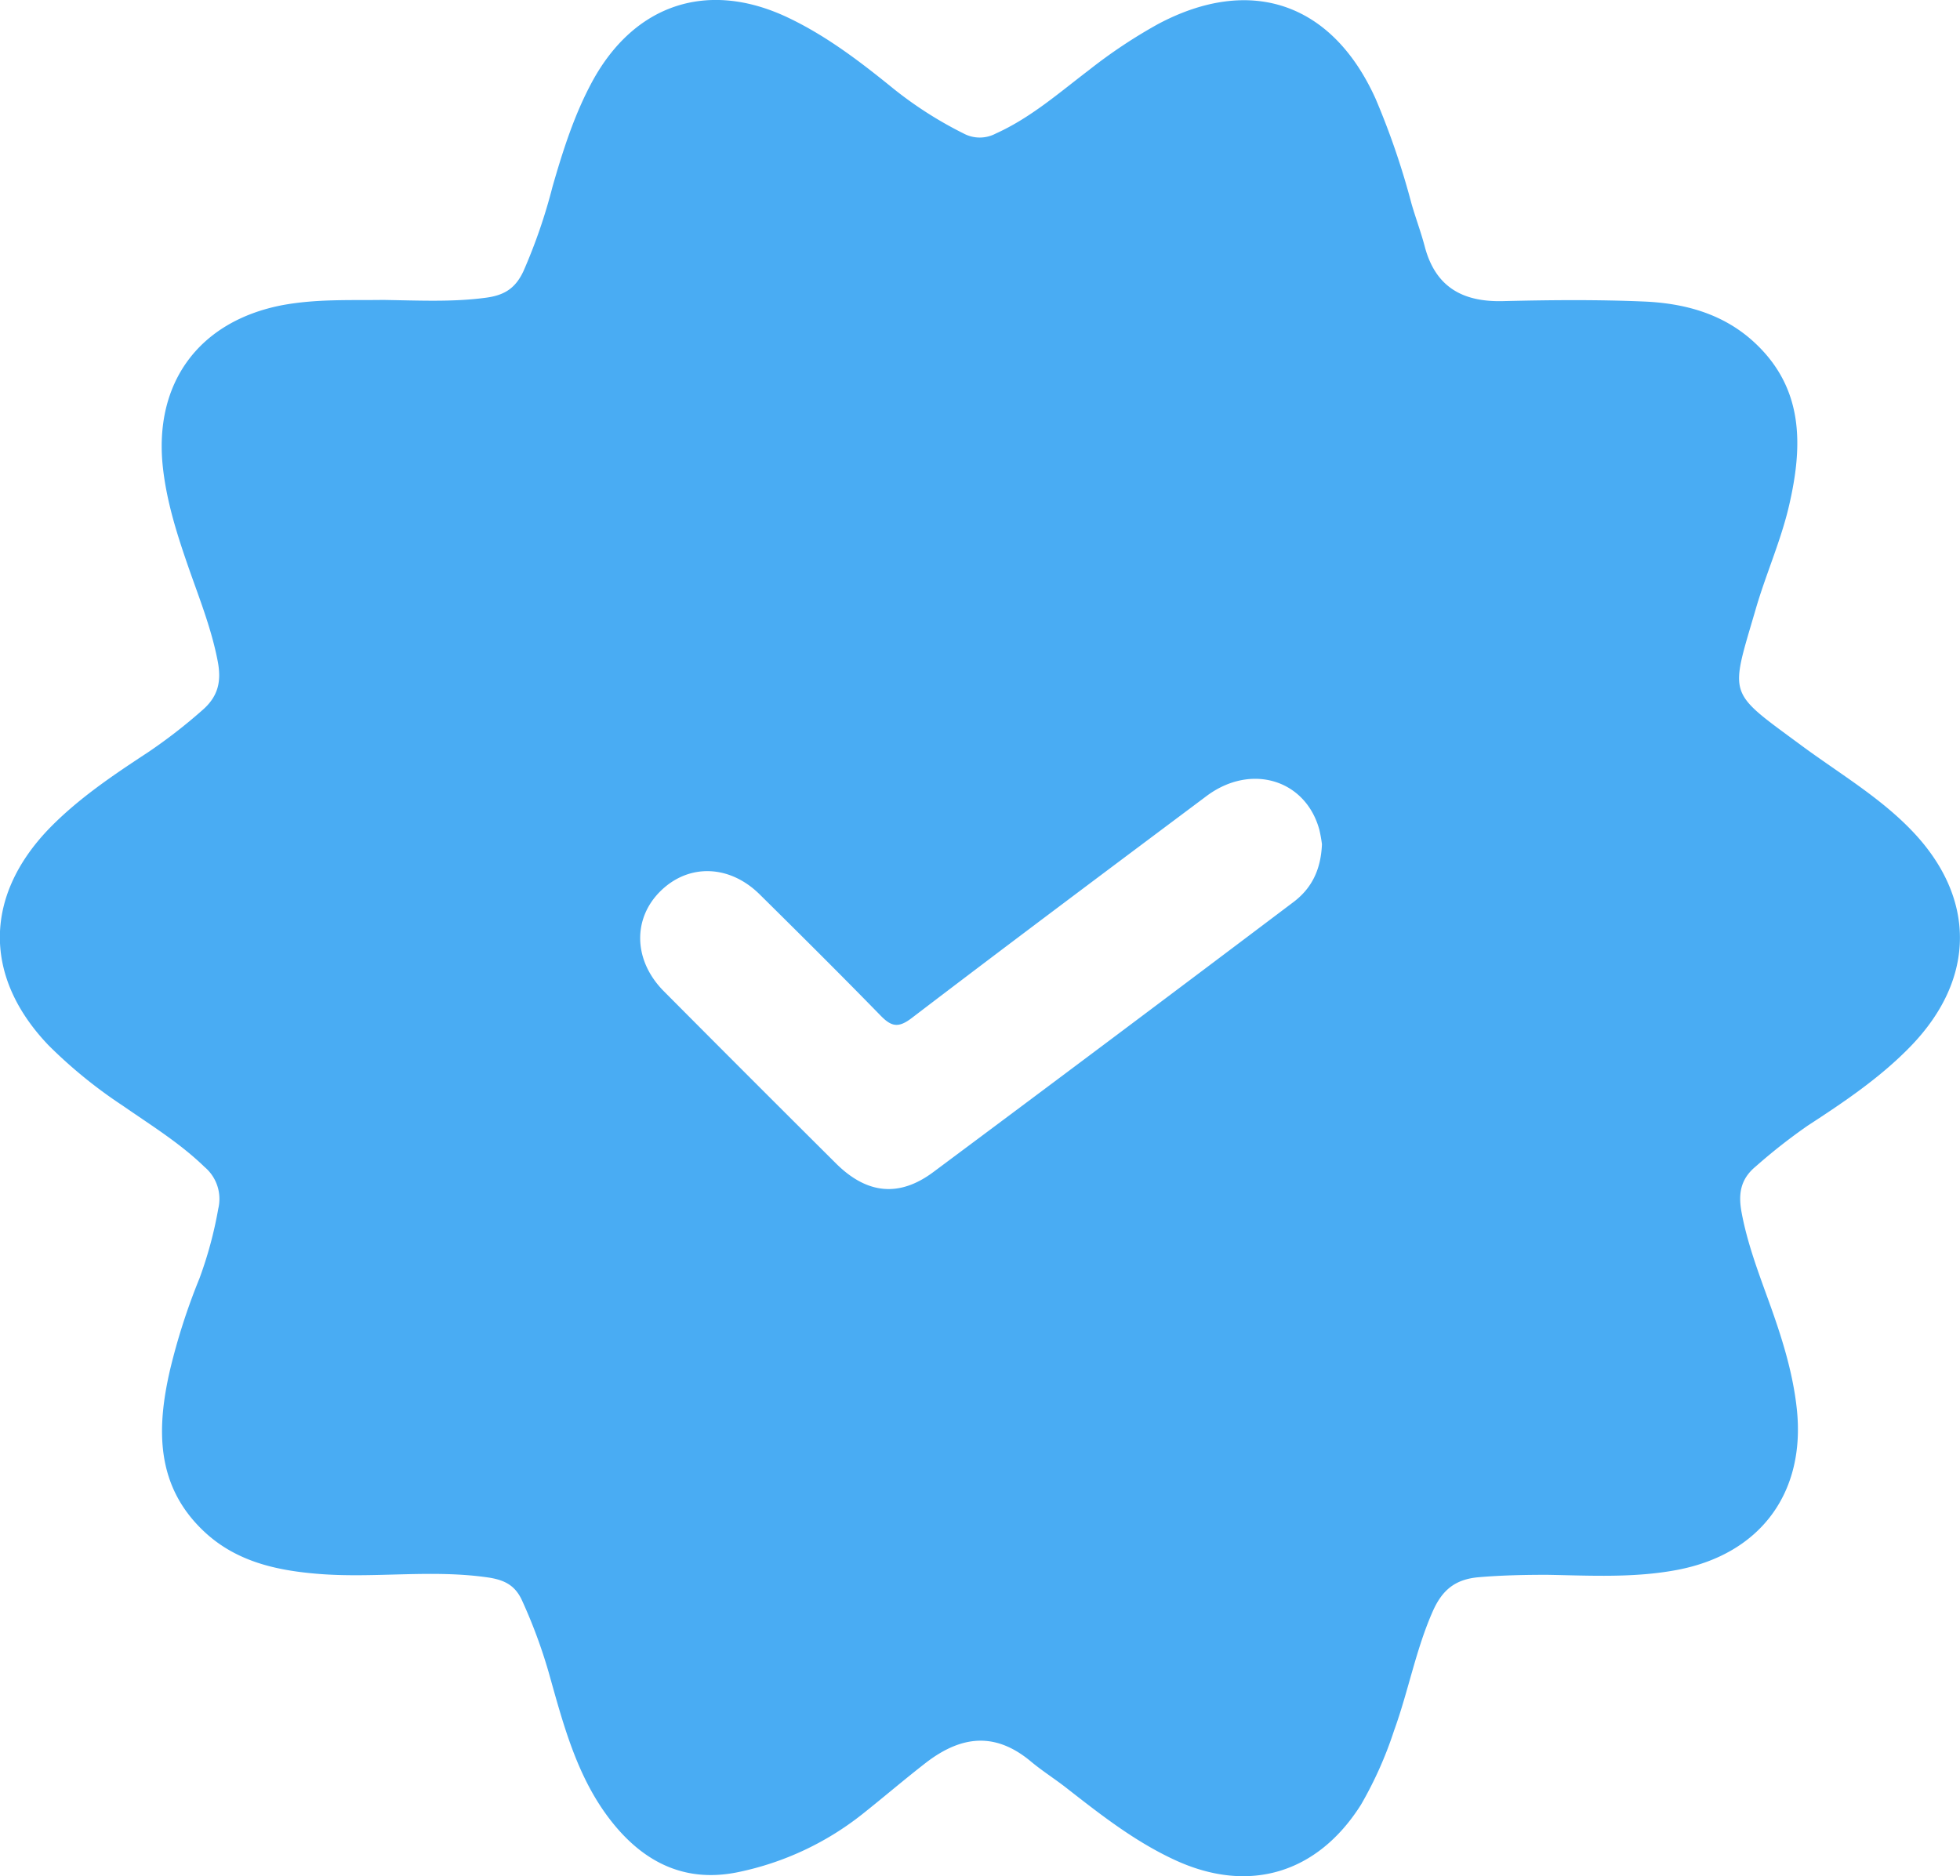 <svg xmlns="http://www.w3.org/2000/svg" viewBox="0 0 344.11 329.38" fill="#49acf3"><path class="cls-1" d="M67.22,52.66c6.46.1,12.31.4,18.18-.4,3.22-.44,5.11-1.69,6.49-4.63A96,96,0,0,0,97,32.79c1.83-6.36,3.83-12.67,7-18.51C111.42.67,124.32-3.55,138.3,3.07c6.82,3.23,12.78,7.8,18.6,12.53a68.58,68.58,0,0,0,12.28,7.84,6,6,0,0,0,5.66,0c6.12-2.76,11.1-7.15,16.36-11.15A89.79,89.79,0,0,1,203.36,4.2C219.6-4.41,233.91.52,241.5,17.32a134,134,0,0,1,6.3,18.4c.72,2.51,1.66,5,2.32,7.5,1.86,7.15,6.63,9.83,13.75,9.65,8.24-.2,16.5-.28,24.73.07,7.09.3,13.86,2.1,19.3,7.08,8.85,8.11,8.64,18.25,6.19,28.79C312.65,95,310,100.87,308.23,107c-4.53,15.54-5.08,14.2,8.08,23.92,6.43,4.75,13.37,8.83,19,14.57,11.68,11.88,11.71,26.27.13,38.22-5.34,5.51-11.68,9.77-18.07,13.93a100.07,100.07,0,0,0-9.12,7.16c-2.71,2.24-3.07,4.84-2.5,8,1,5.43,2.94,10.55,4.81,15.72,2.2,6.1,4.18,12.26,4.89,18.77,1.62,14.73-6.34,25.57-21,28.35-7.55,1.43-15.18,1-22.8.86-4,0-8,.08-12,.42-4.16.35-6.43,2.24-8.08,5.93-3,6.77-4.3,14.07-6.82,21a68.14,68.14,0,0,1-5.8,13c-7.65,12.13-19.75,15.74-32.75,9.69-7-3.24-13-7.95-19-12.64-2.06-1.61-4.28-3-6.3-4.7-6.14-5.07-12-4.51-18.19.18-3.88,3-7.54,6.15-11.36,9.18a52,52,0,0,1-21.79,10.15c-9.7,2-17.06-2.07-22.72-9.58s-8-16.59-10.5-25.47A91.24,91.24,0,0,0,91.65,281c-1.19-2.61-3-3.55-5.73-4-10-1.5-20,.14-30-.66-7.35-.59-14.39-2.14-20-7.36-8.59-8-8.47-18.09-6.06-28.5a110.86,110.86,0,0,1,5.15-16,70.27,70.27,0,0,0,3.31-12.26,7.33,7.33,0,0,0-2.4-7.32c-4.35-4.22-9.45-7.35-14.37-10.77a83.93,83.93,0,0,1-13-10.57c-11.43-11.92-11.43-26.07,0-38,5.16-5.33,11.29-9.44,17.46-13.49a93.3,93.3,0,0,0,9.46-7.33c2.84-2.43,3.43-5.09,2.76-8.61-1.08-5.68-3.21-11-5.1-16.41C31.14,94,29.26,88.17,28.59,82,27,67.27,34.88,56.46,49.45,53.6,55.56,52.45,61.7,52.75,67.22,52.66Zm164.87,95.56a24.31,24.31,0,0,0-.46-2.55c-2.41-8.8-12-11.72-19.78-5.92-17.3,12.95-34.61,25.89-51.79,39-2.37,1.81-3.59,1.49-5.49-.47-7-7.18-14.08-14.21-21.19-21.24-5.29-5.23-12.43-5.45-17.38-.62s-4.84,12.21.56,17.63q15.07,15.16,30.22,30.23c5.4,5.37,11.09,6,17.13,1.47q31.71-23.62,63.26-47.43C230.36,155.88,231.91,152.6,232.09,148.22Z"/></svg>